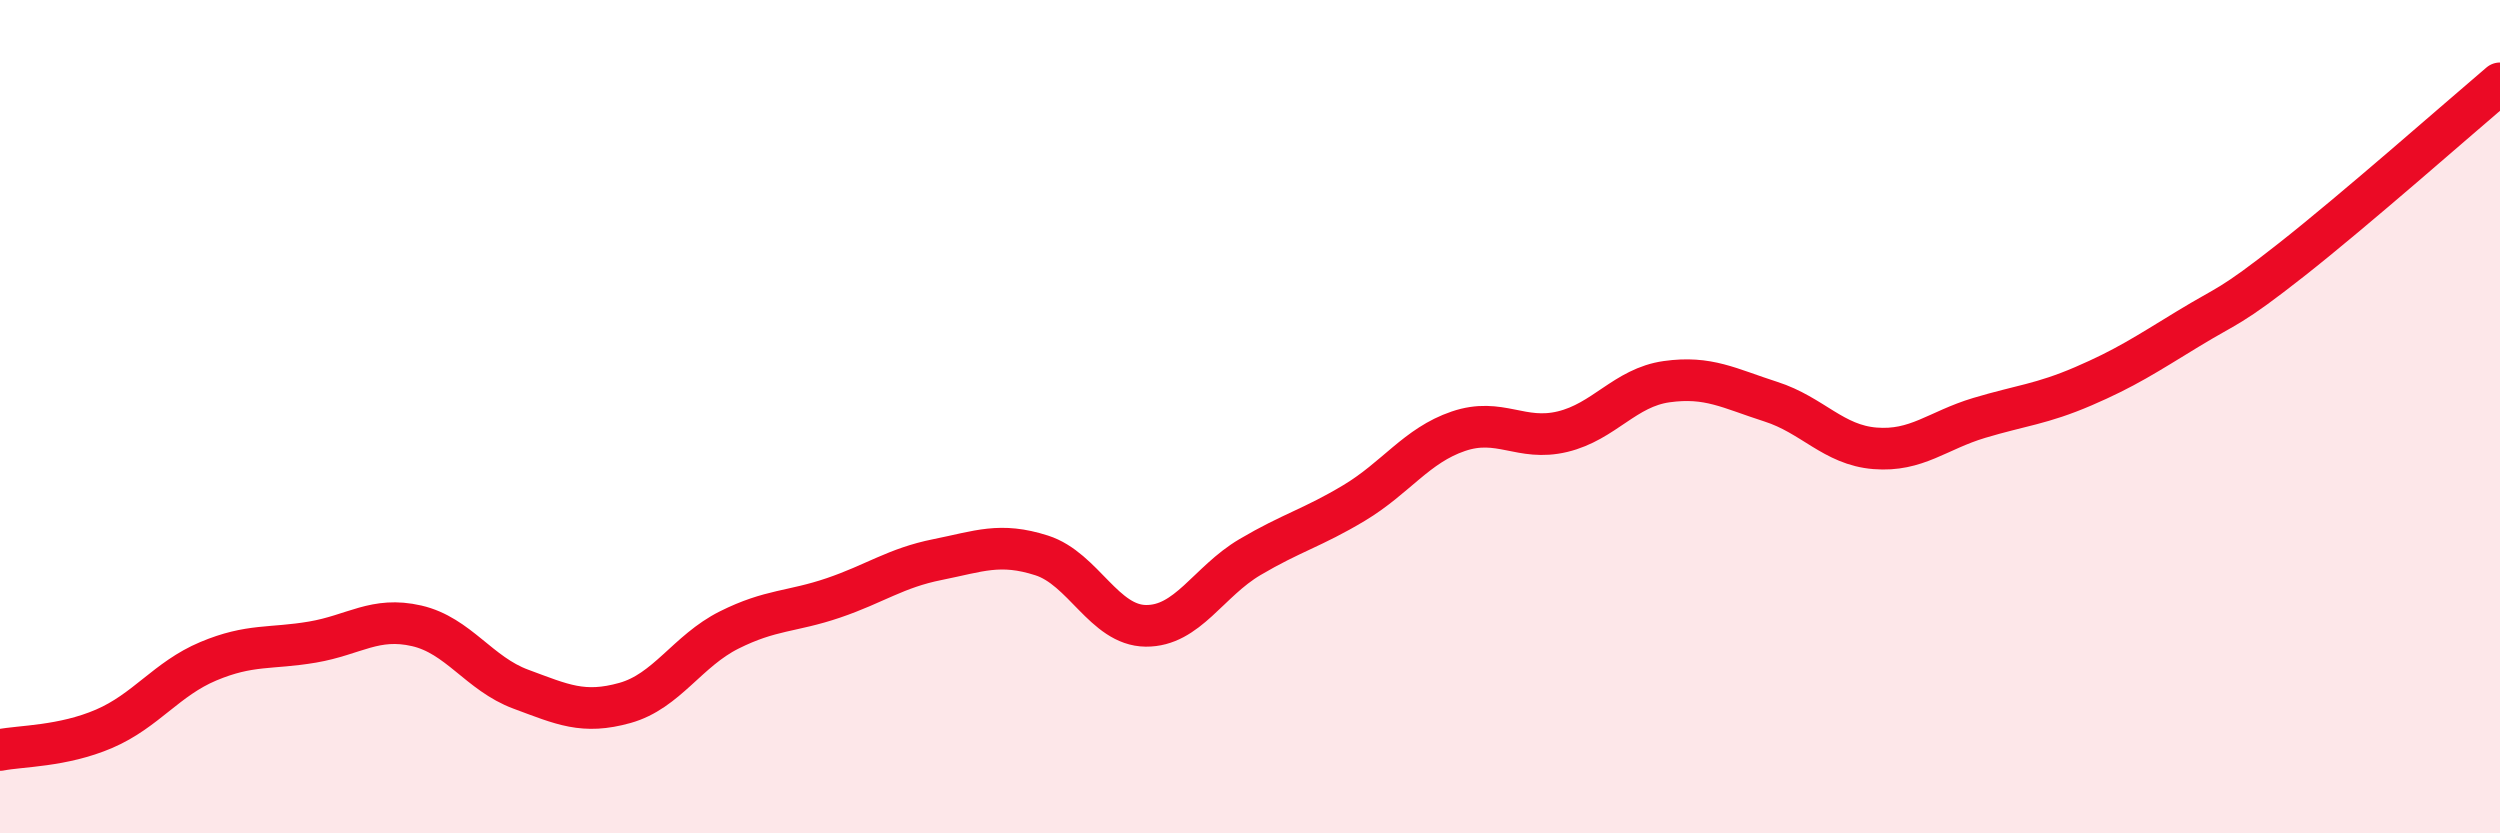 
    <svg width="60" height="20" viewBox="0 0 60 20" xmlns="http://www.w3.org/2000/svg">
      <path
        d="M 0,18 C 0.5,17.9 1.5,17.92 2.5,17.49 C 3.5,17.06 4,16.29 5,15.87 C 6,15.45 6.5,15.58 7.5,15.41 C 8.5,15.24 9,14.79 10,15.02 C 11,15.25 11.5,16.17 12.5,16.54 C 13.5,16.91 14,17.15 15,16.87 C 16,16.59 16.5,15.62 17.5,15.12 C 18.5,14.62 19,14.69 20,14.35 C 21,14.01 21.5,13.63 22.5,13.43 C 23.5,13.23 24,13.01 25,13.33 C 26,13.65 26.5,15.01 27.5,15.02 C 28.5,15.03 29,13.96 30,13.37 C 31,12.78 31.5,12.67 32.5,12.07 C 33.5,11.47 34,10.69 35,10.35 C 36,10.01 36.5,10.6 37.5,10.36 C 38.5,10.12 39,9.3 40,9.16 C 41,9.02 41.5,9.32 42.5,9.64 C 43.5,9.96 44,10.68 45,10.76 C 46,10.84 46.5,10.33 47.5,10.03 C 48.5,9.73 49,9.7 50,9.27 C 51,8.84 51.5,8.51 52.5,7.9 C 53.5,7.29 53.5,7.41 55,6.23 C 56.5,5.05 59,2.85 60,2L60 20L0 20Z"
        fill="#EB0A25"
        opacity="0.1"
        stroke-linecap="round"
        stroke-linejoin="round"
      />
      <path
        d="M 0,18 C 0.5,17.9 1.5,17.92 2.5,17.49 C 3.5,17.06 4,16.29 5,15.87 C 6,15.45 6.5,15.58 7.5,15.41 C 8.5,15.24 9,14.79 10,15.02 C 11,15.25 11.5,16.17 12.5,16.54 C 13.5,16.91 14,17.15 15,16.87 C 16,16.59 16.5,15.62 17.5,15.12 C 18.5,14.62 19,14.69 20,14.35 C 21,14.01 21.5,13.63 22.5,13.43 C 23.5,13.23 24,13.01 25,13.33 C 26,13.65 26.5,15.01 27.5,15.02 C 28.5,15.03 29,13.96 30,13.37 C 31,12.78 31.5,12.67 32.5,12.07 C 33.5,11.47 34,10.69 35,10.35 C 36,10.01 36.5,10.6 37.5,10.36 C 38.5,10.12 39,9.3 40,9.16 C 41,9.02 41.5,9.32 42.5,9.64 C 43.5,9.96 44,10.68 45,10.76 C 46,10.84 46.5,10.33 47.5,10.03 C 48.5,9.73 49,9.7 50,9.27 C 51,8.84 51.5,8.51 52.5,7.9 C 53.5,7.29 53.5,7.41 55,6.23 C 56.5,5.05 59,2.85 60,2"
        stroke="#EB0A25"
        stroke-width="1"
        fill="none"
        stroke-linecap="round"
        stroke-linejoin="round"
      />
    </svg>
  